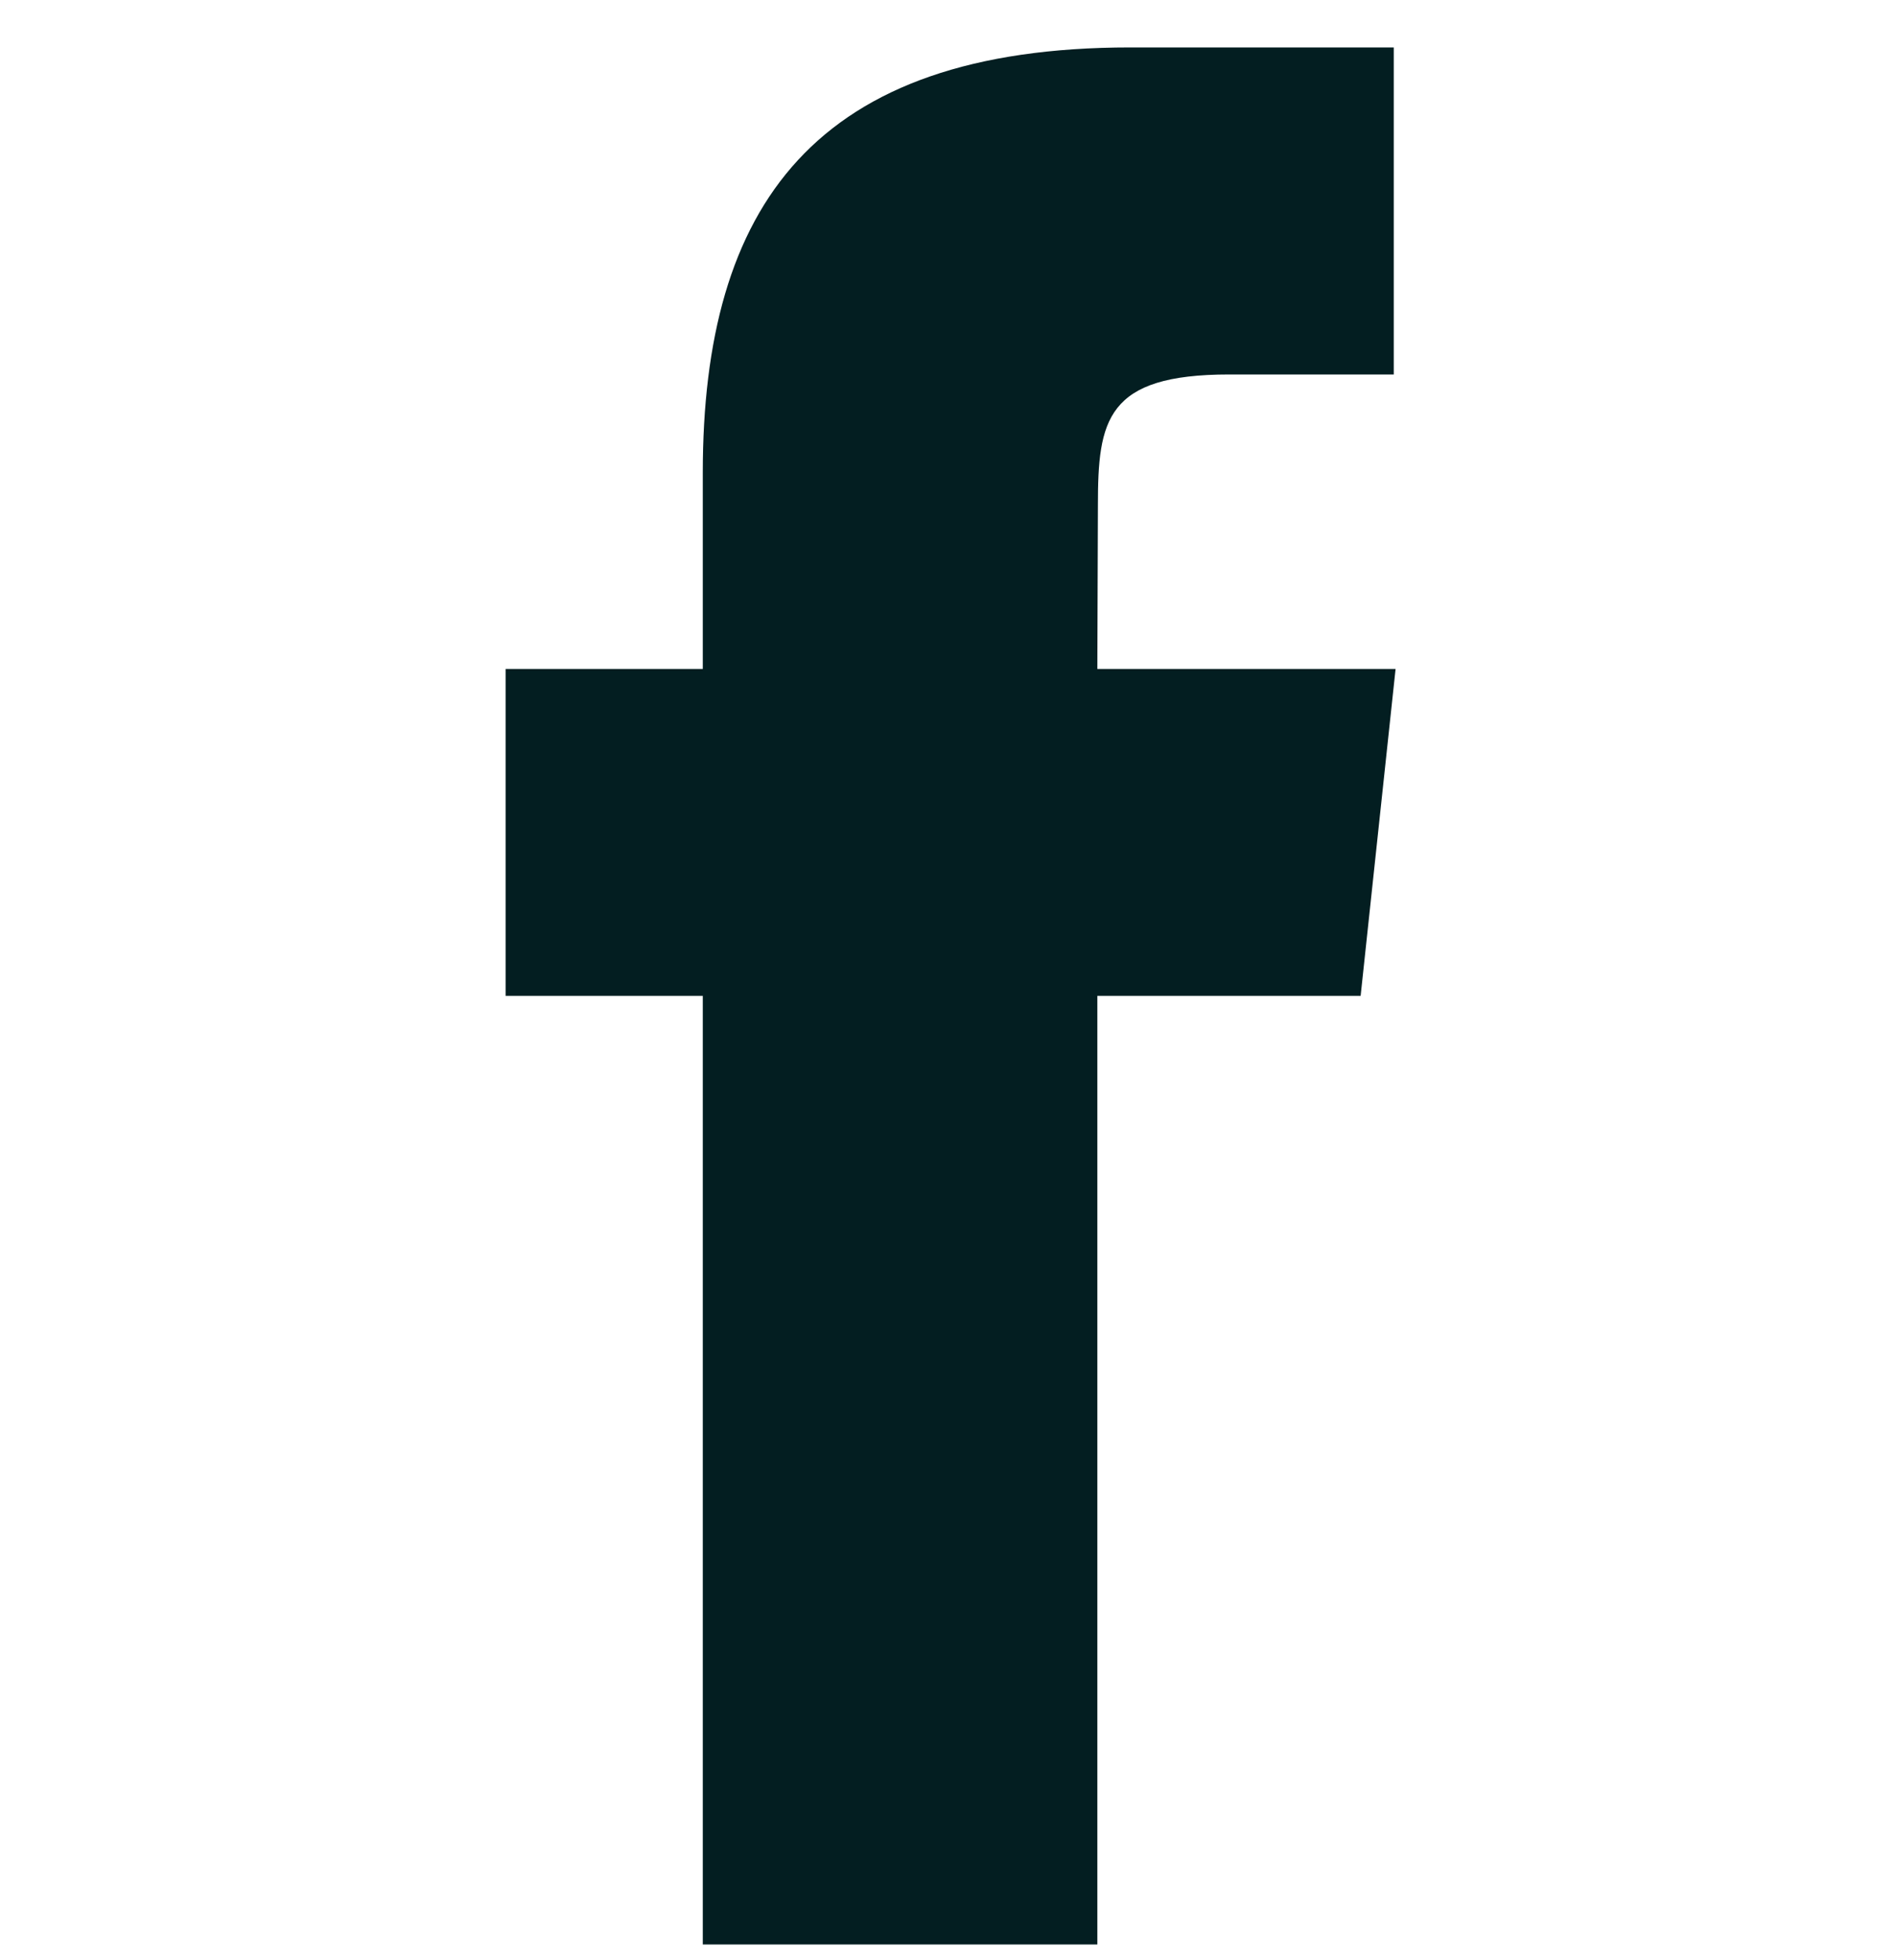 <svg width="30" height="31" viewBox="0 0 30 31" fill="none" xmlns="http://www.w3.org/2000/svg">
<g clip-path="url(#clip0)">
<path d="M14.242 30.75H11.12V15.749H8V10.579H11.12V7.476C11.12 3.259 12.881 0.75 17.887 0.75H22.053V5.922H19.449C17.5 5.922 17.372 6.644 17.372 7.992L17.363 10.579H22.082L21.529 15.749H17.363V30.75H17.363H14.242Z" fill="#031E21"/>
</g>
<defs>
<clipPath id="clip0">
<rect y="0.75" width="30" height="30" fill="white"/>
</clipPath>
</defs>
</svg>
